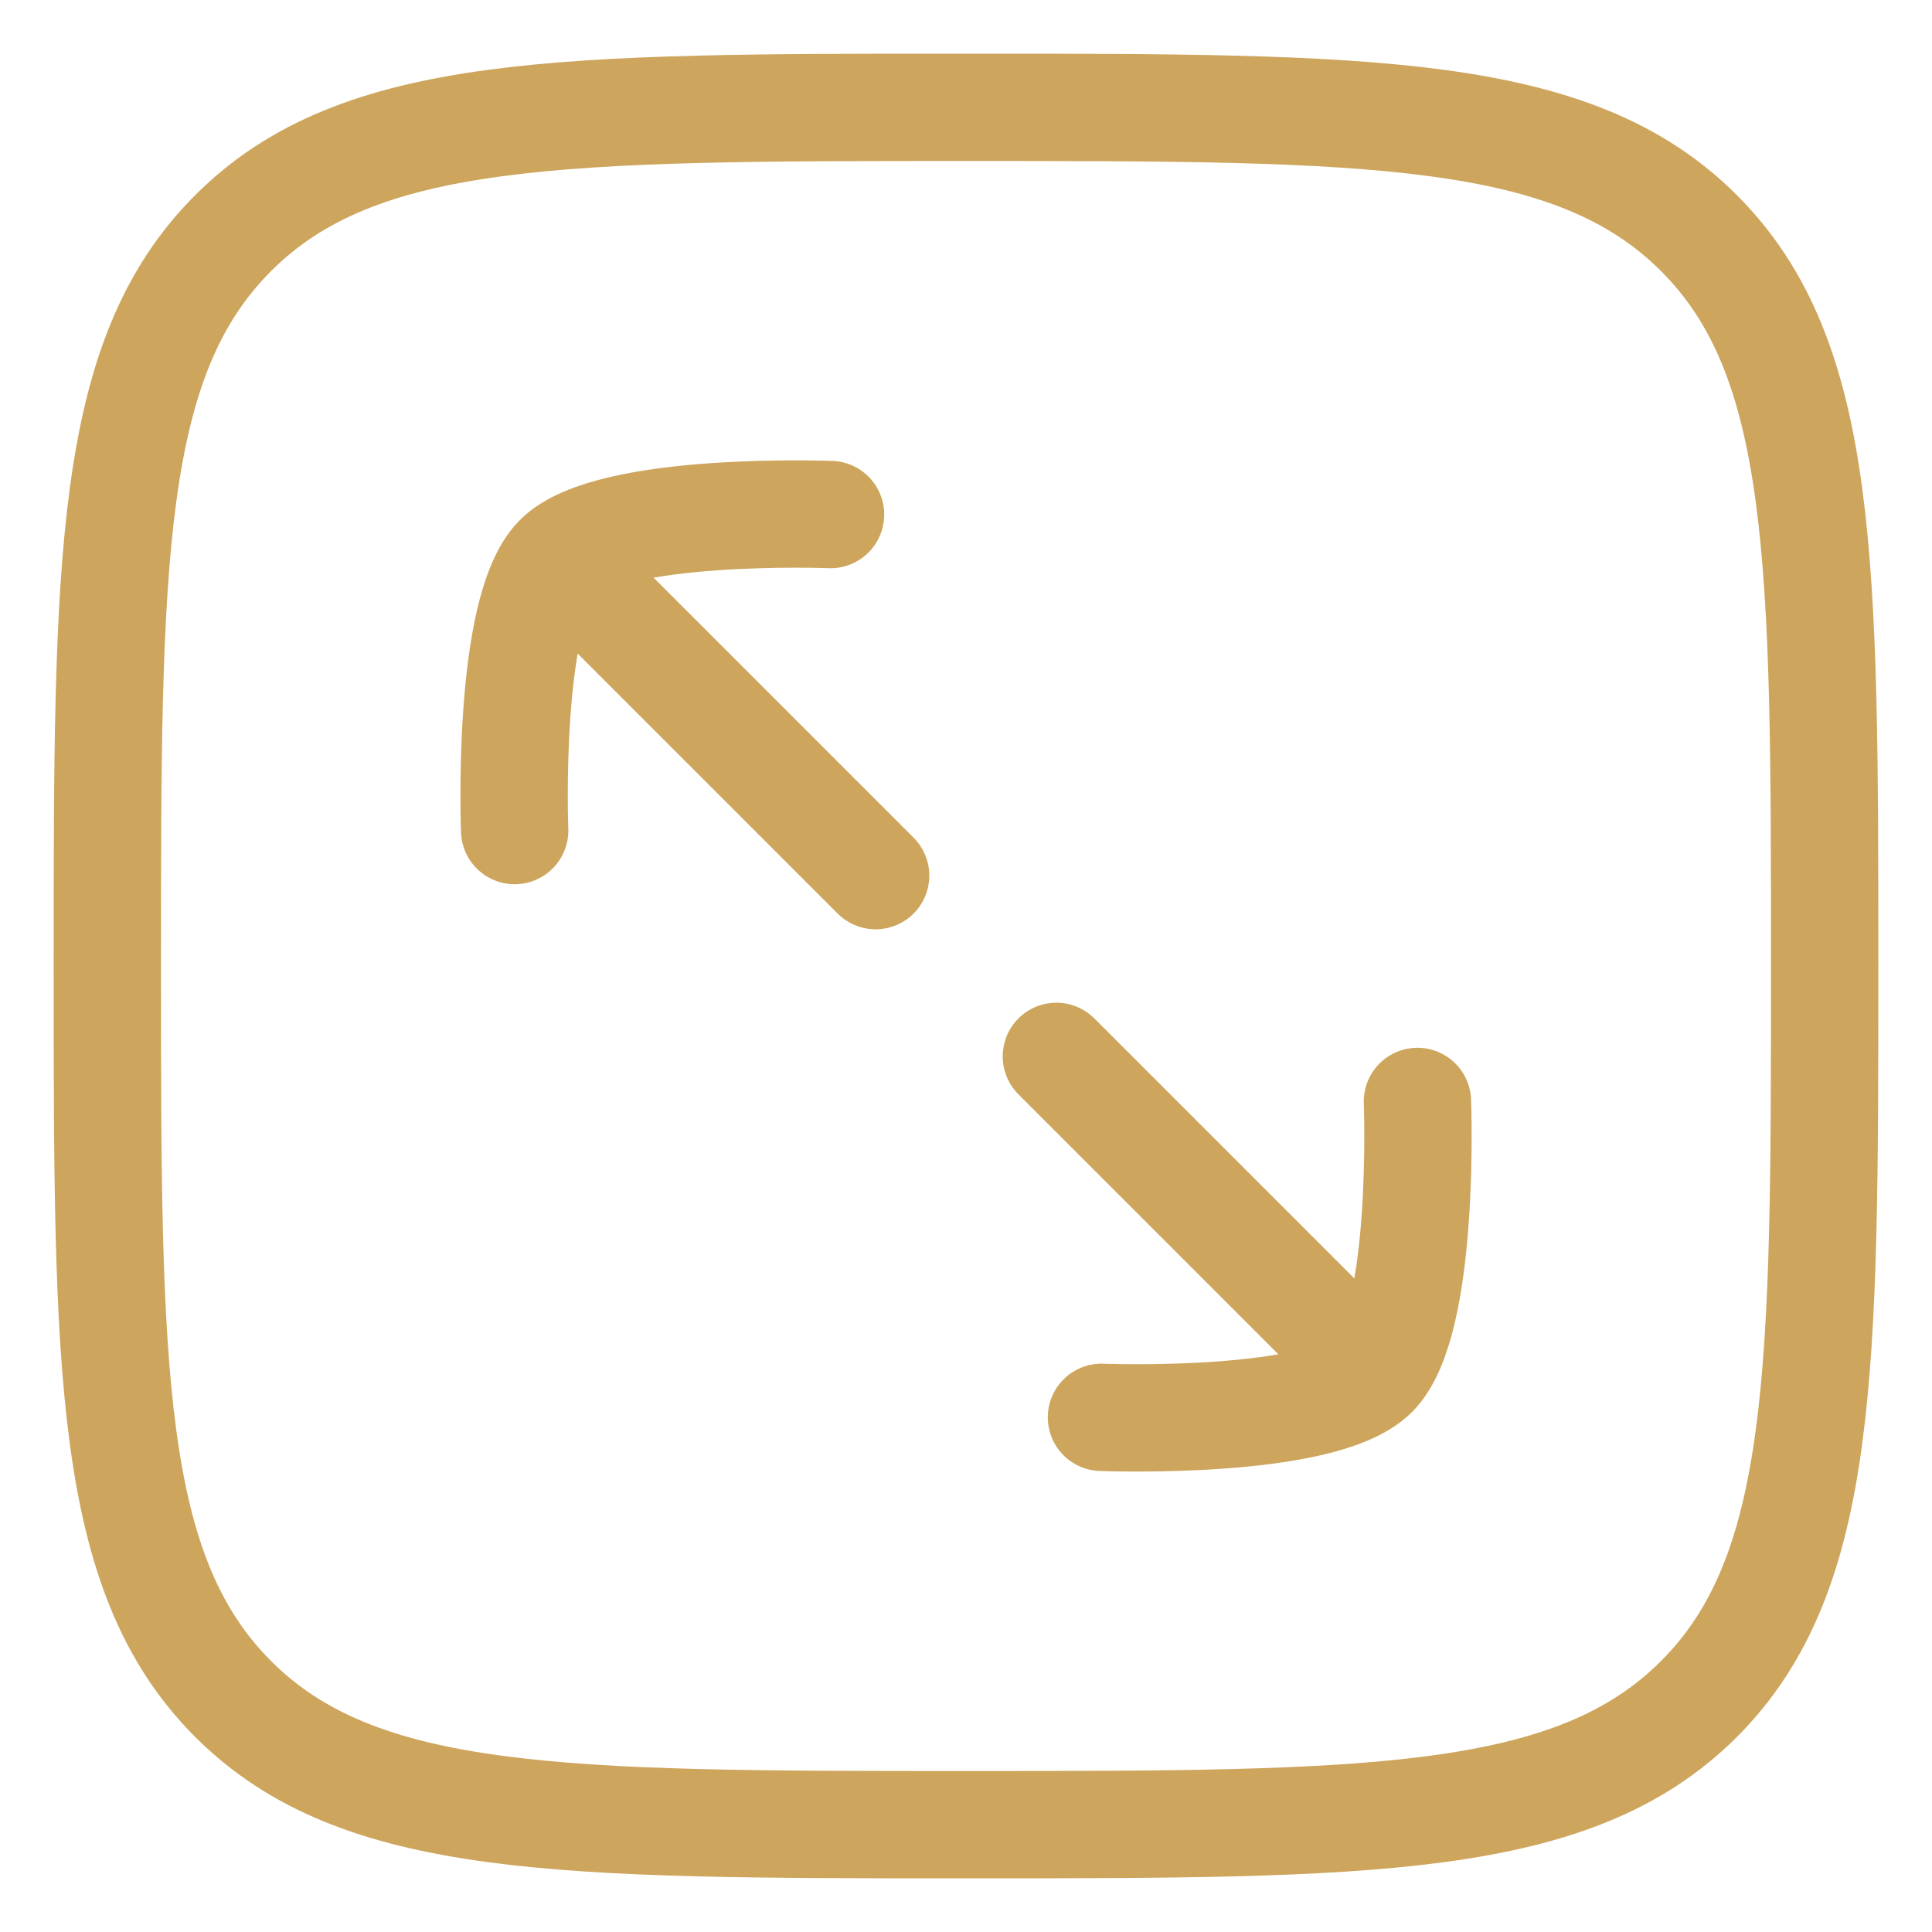 <svg width="18" height="18" viewBox="0 0 18 18" fill="none" xmlns="http://www.w3.org/2000/svg">
<path d="M12.802 12.802C13.286 12.318 13.206 10.262 13.206 10.262M12.802 12.802C12.318 13.286 10.262 13.205 10.262 13.205M12.802 12.802L9.842 9.842M5.198 5.198C5.682 4.714 7.738 4.794 7.738 4.794M5.198 5.198C4.714 5.682 4.795 7.738 4.795 7.738M5.198 5.198L8.158 8.158" stroke="#cda55d" stroke-linecap="round" stroke-linejoin="round"/>
<path d="M1 9C1 5.229 1 3.343 2.172 2.172C3.343 1 5.229 1 9 1C12.771 1 14.657 1 15.829 2.172C17 3.343 17 5.229 17 9C17 12.771 17 14.657 15.829 15.829C14.657 17 12.771 17 9 17C5.229 17 3.343 17 2.172 15.829C1 14.657 1 12.771 1 9Z" stroke="#cda55d"/>
</svg>
